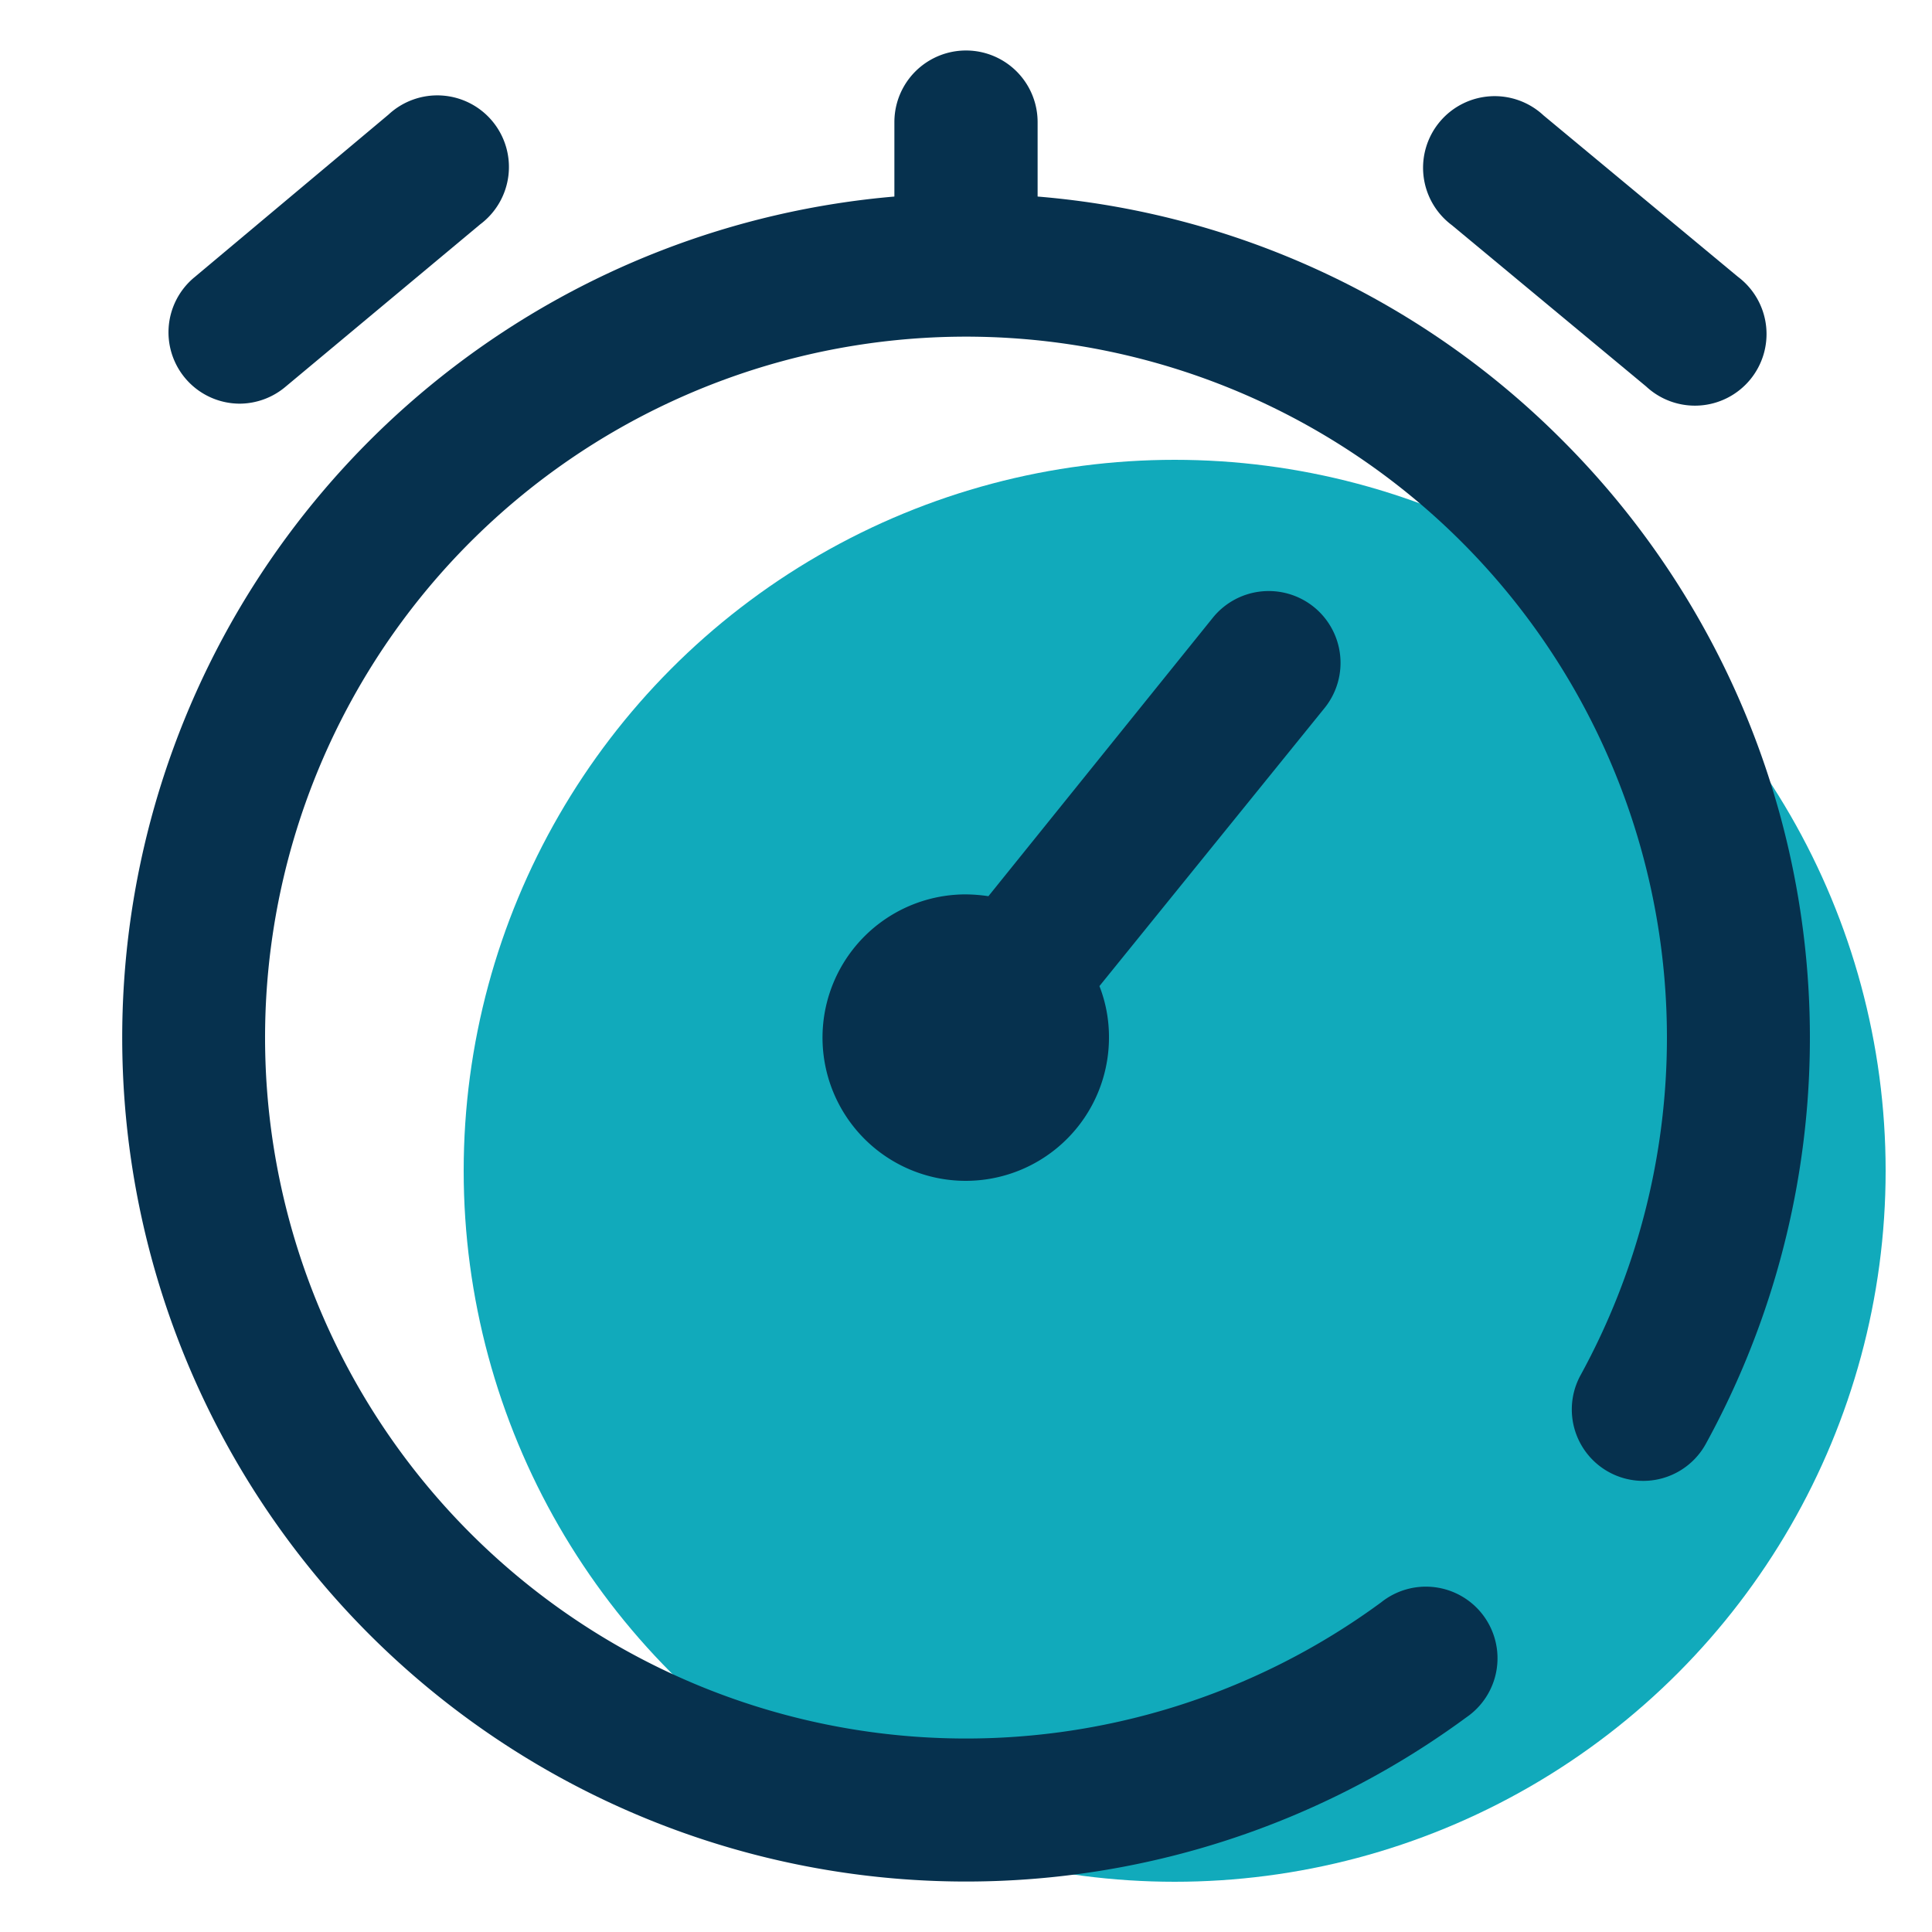<?xml version="1.0" encoding="UTF-8"?> <svg xmlns="http://www.w3.org/2000/svg" id="fe48ee51-bcd3-4dd2-a1f4-702196224c43" data-name="Layer 1" viewBox="0 0 75 75"><circle cx="45.6" cy="45.45" r="27.6" fill="#1ab"></circle><path d="M56.36,8.74,63.9,15a2.78,2.78,0,1,0,3.56-4.26L59.92,4.48a2.78,2.78,0,1,0-3.56,4.26Z" fill="#06314e"></path><path d="M9.32,15.67A2.78,2.78,0,0,0,11.1,15l7.54-6.29a2.78,2.78,0,1,0-3.56-4.26L7.54,10.77a2.77,2.77,0,0,0,1.78,4.9Z" fill="#06314e"></path><path d="M60.67,17.11A32.51,32.51,0,0,0,40.28,7.63V4.74a2.78,2.78,0,0,0-5.56,0V7.63A32.77,32.77,0,0,0,14.33,63.44a32.77,32.77,0,0,0,42.59,3.23,2.78,2.78,0,1,0-3.3-4.47A27.21,27.21,0,1,1,64.71,40.28a27.3,27.3,0,0,1-3.35,13.1,2.77,2.77,0,1,0,4.86,2.67,32.79,32.79,0,0,0-5.55-38.94Z" fill="#06314e"></path><path d="M51,23.56a2.79,2.79,0,0,0-3.91.41L38.37,34.79a6.38,6.38,0,0,0-.87-.07,5.56,5.56,0,1,0,5.55,5.56,5.42,5.42,0,0,0-.37-2l8.76-10.82A2.79,2.79,0,0,0,51,23.56Z" fill="#06314e"></path></svg> 